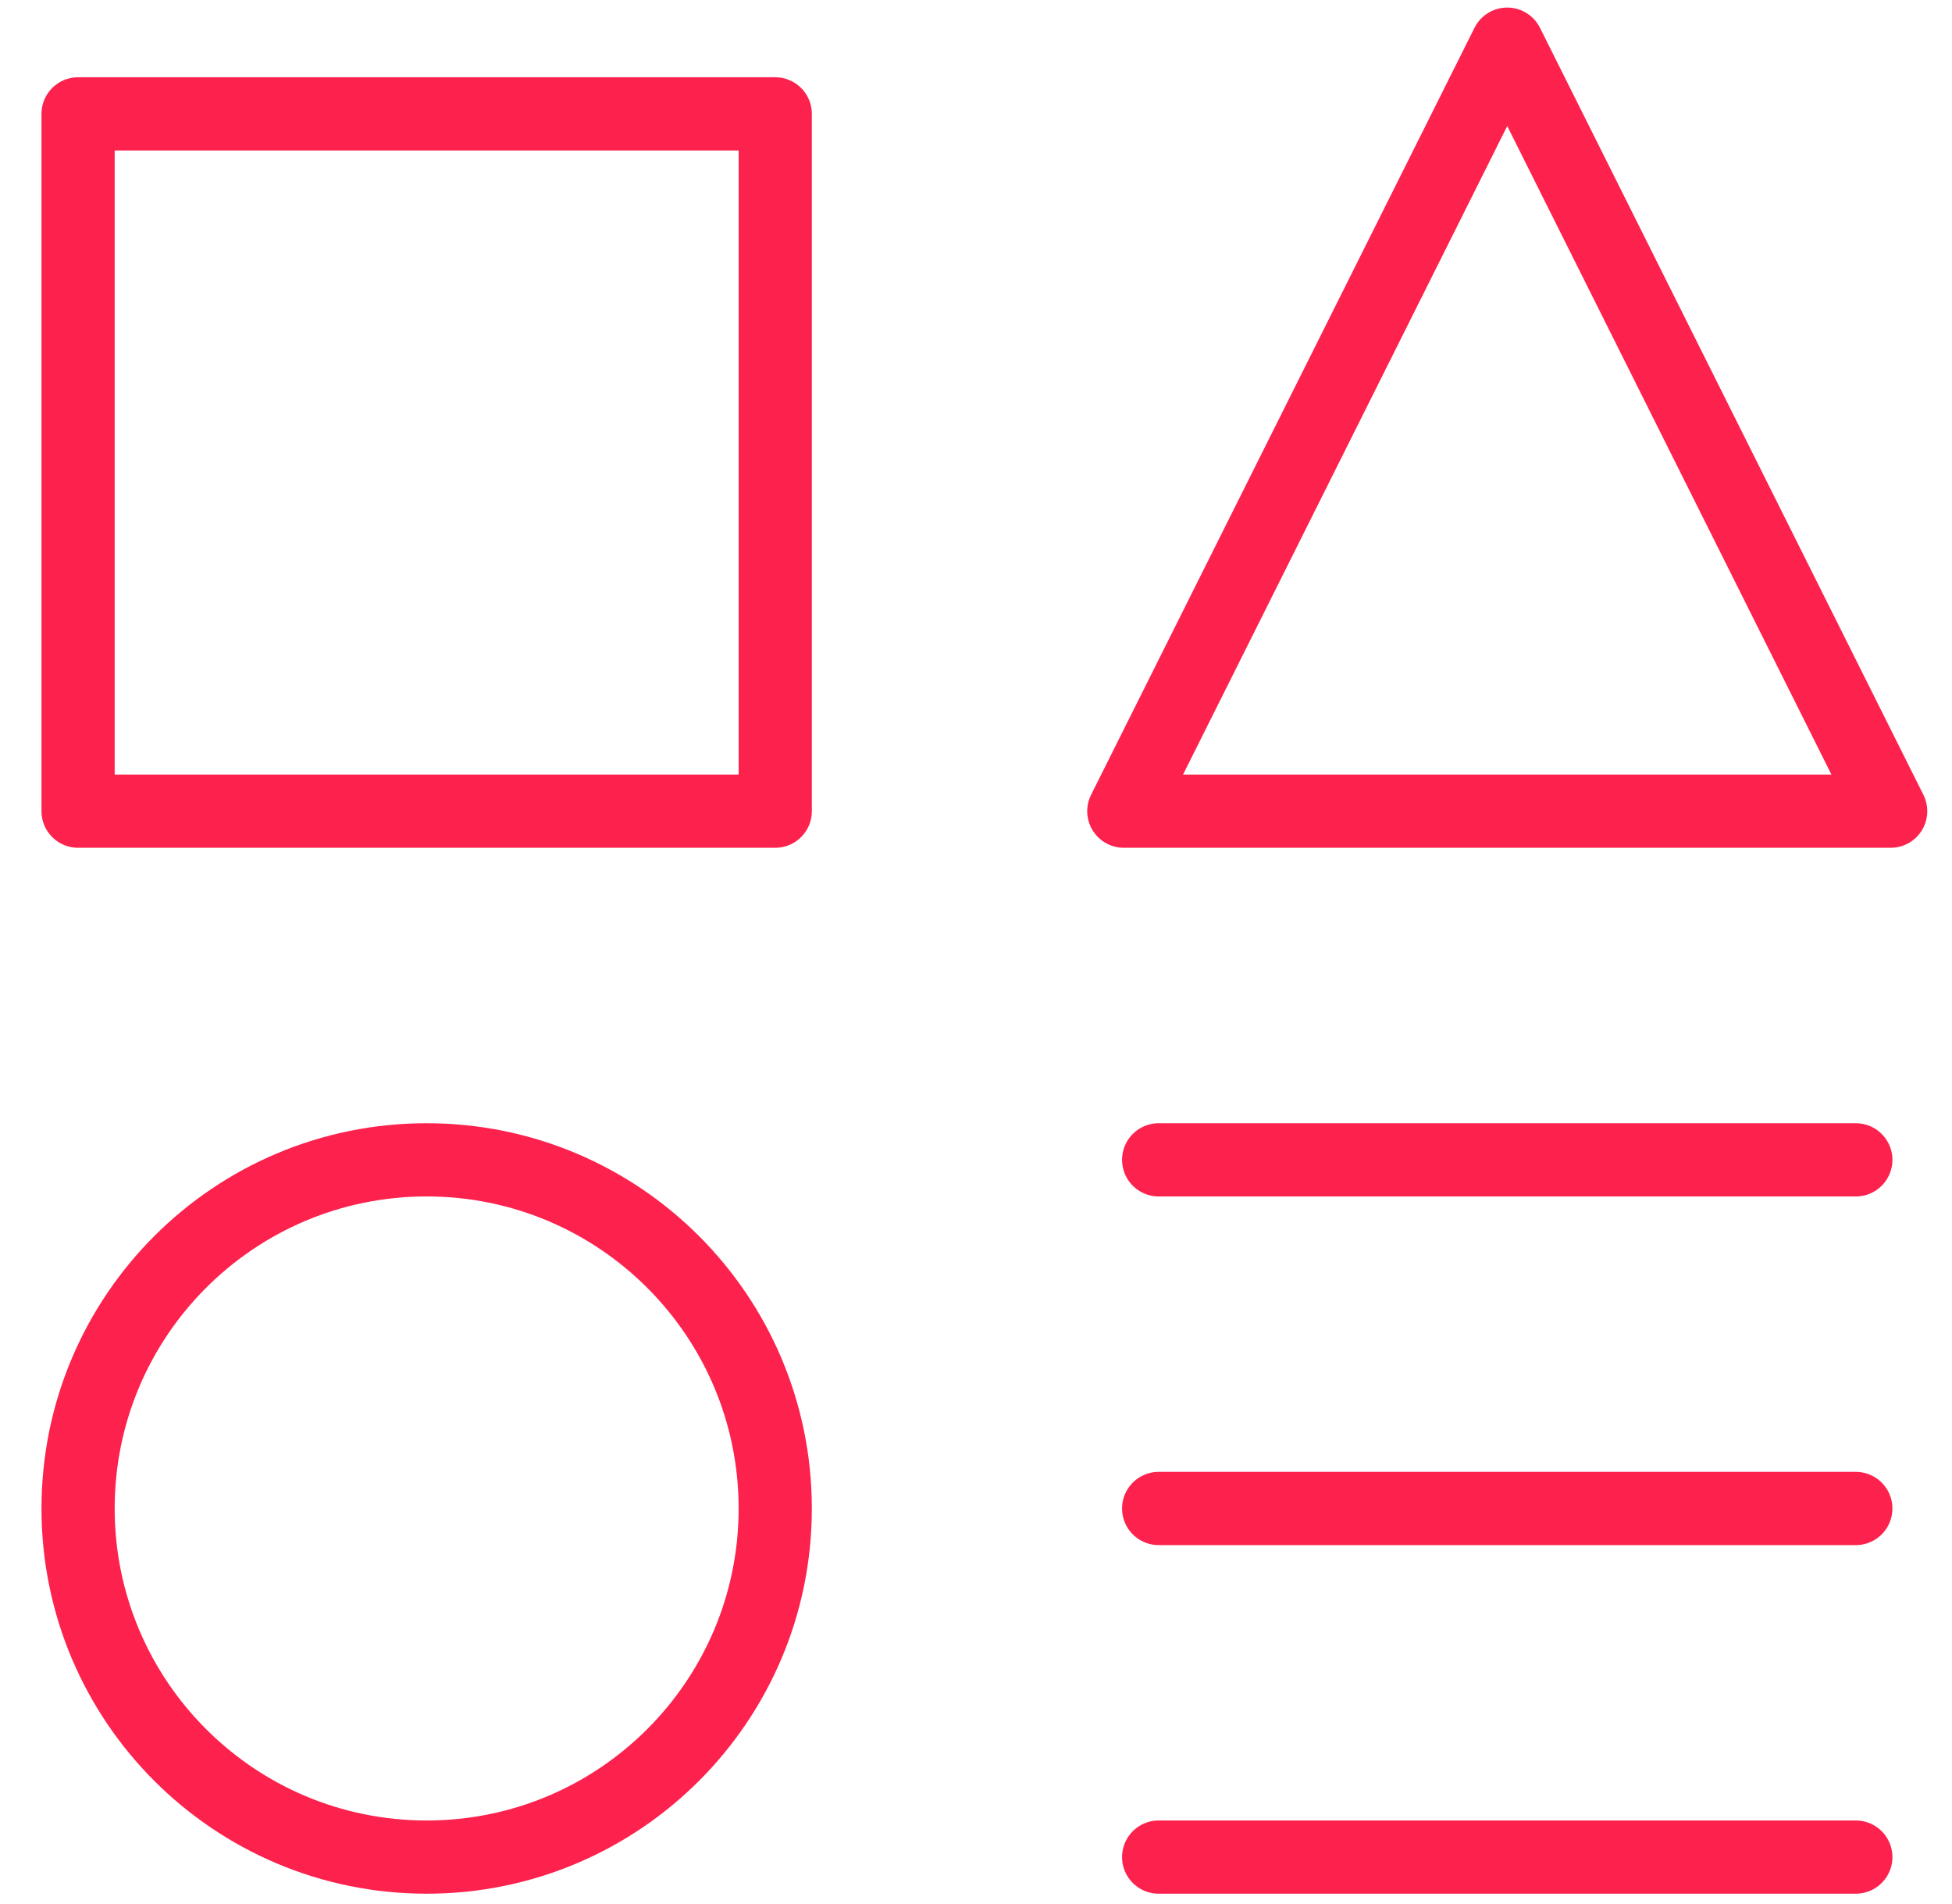 <svg xmlns="http://www.w3.org/2000/svg" width="40" height="39" viewBox="0 0 40 39" fill="none"><path d="M15.886 2.333H1.6V16.619H15.886V2.333Z" stroke="#fd214d" stroke-width="1.5" stroke-linecap="round" stroke-linejoin="round"></path><path d="M38.029 38.047H23.743" stroke="#fd214d" stroke-width="1.5" stroke-linecap="round" stroke-linejoin="round"></path><path d="M23.743 23.762H38.029" stroke="#fd214d" stroke-width="1.5" stroke-linecap="round" stroke-linejoin="round"></path><path d="M23.743 30.905H38.029" stroke="#fd214d" stroke-width="1.5" stroke-linecap="round" stroke-linejoin="round"></path><path d="M38.743 16.619H23.029L30.886 0.905L38.743 16.619Z" stroke="#fd214d" stroke-width="1.5" stroke-linecap="round" stroke-linejoin="round"></path><path d="M8.743 38.047C12.688 38.047 15.886 34.849 15.886 30.905C15.886 26.96 12.688 23.762 8.743 23.762C4.798 23.762 1.6 26.96 1.6 30.905C1.6 34.849 4.798 38.047 8.743 38.047Z" stroke="#fd214d" stroke-width="1.5" stroke-linecap="round" stroke-linejoin="round"></path></svg>